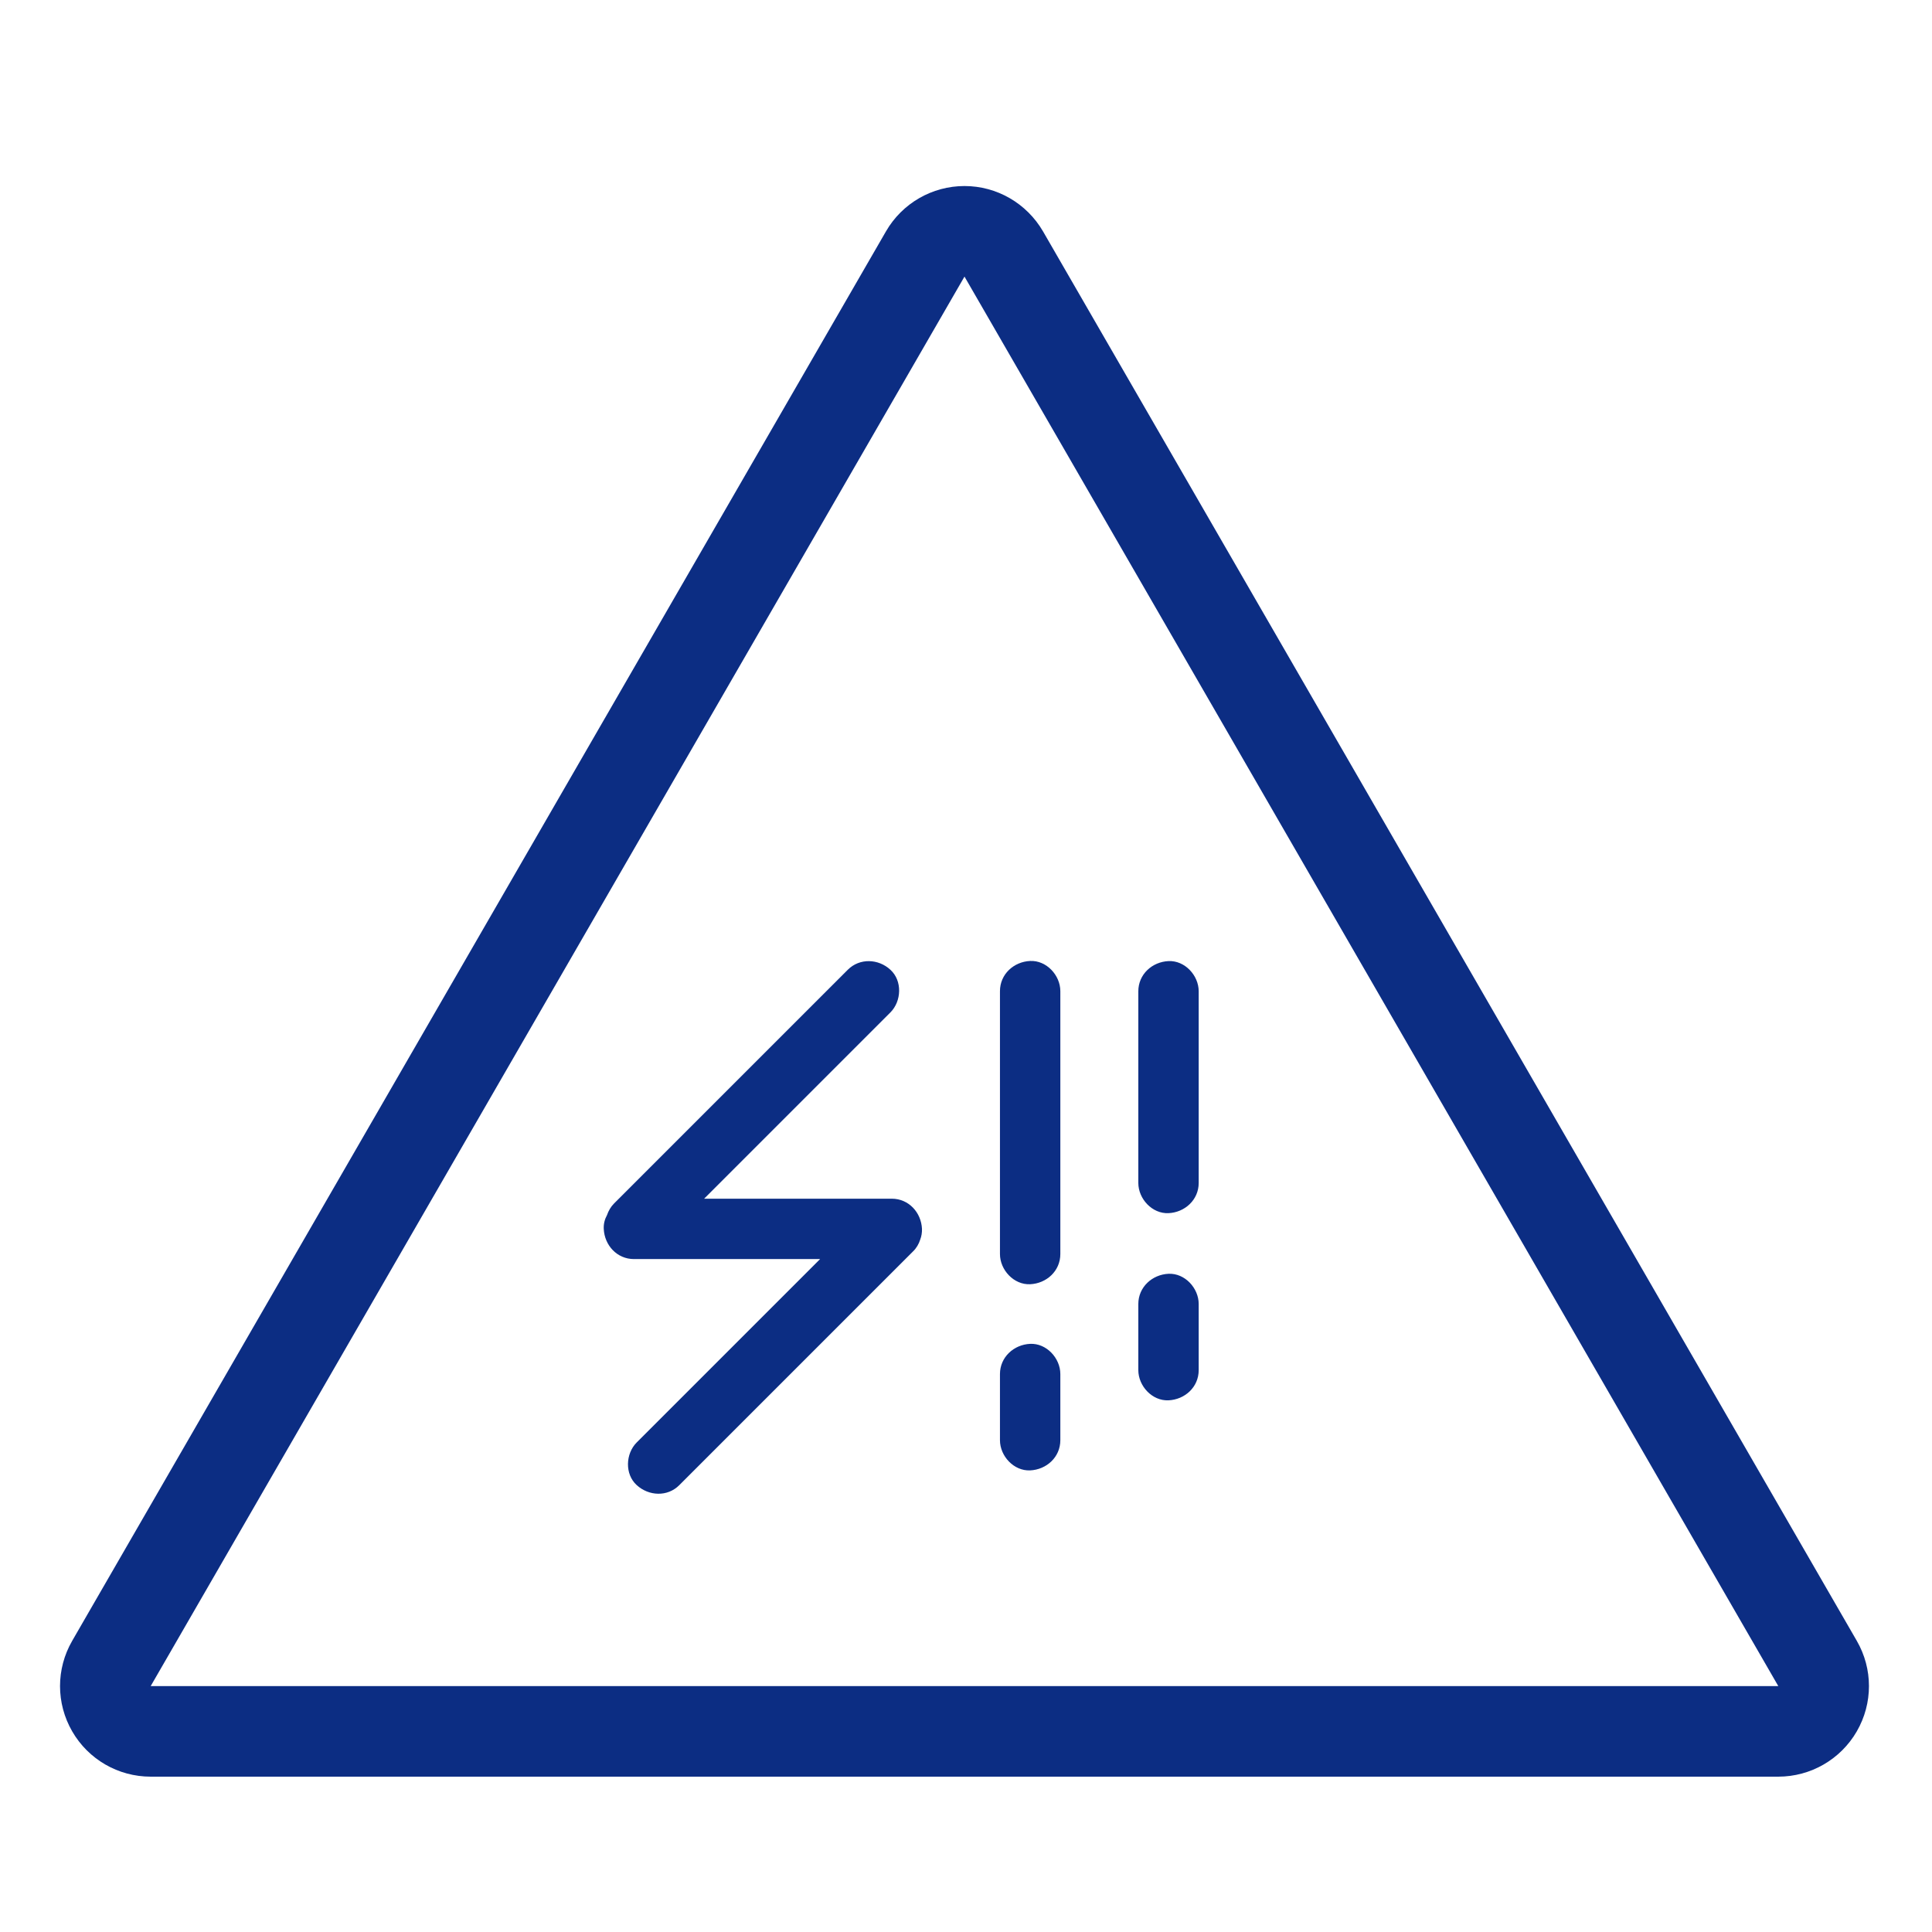 <?xml version="1.0" encoding="UTF-8"?>
<!-- Generator: Adobe Illustrator 21.0.2, SVG Export Plug-In . SVG Version: 6.00 Build 0)  -->
<svg xmlns="http://www.w3.org/2000/svg" xmlns:xlink="http://www.w3.org/1999/xlink" version="1.1" id="Layer_1" x="0px" y="0px" viewBox="0 0 1536 1536" xml:space="preserve">
<rect fill="none" width="1536" height="1536"></rect>
<path fill="#0C2D83" d="M766.8,219.9l647,1120.6h-1294L766.8,219.9 M766.8,147.9c-25.7,0-49.5,13.7-62.4,36l-647,1120.6  c-12.9,22.3-12.9,49.7,0,72s36.6,36,62.4,36h1294c25.7,0,49.5-13.7,62.4-36s12.9-49.7,0-72l-647-1120.6  C816.2,161.6,792.5,147.9,766.8,147.9L766.8,147.9z"></path>
<g id="Layer_82_copy">
	<g>
		<g>
			<path fill="#0C2D83" d="M795,788c0,23.5,0,47.1,0,70.6c0,37.5,0,75,0,112.6c0,8.6,0,17.2,0,25.8c0,12.6,11,24.6,24,24s24-10.5,24-24     c0-23.5,0-47.1,0-70.6c0-37.5,0-75,0-112.6c0-8.6,0-17.2,0-25.8c0-12.6-11-24.6-24-24S795,774.5,795,788L795,788z"></path>
		</g>
	</g>
	<g>
		<g>
			<path fill="#0C2D83" d="M953,940.5c0-44.6,0-89.2,0-133.8c0-6.2,0-12.4,0-18.6c0-12.6-11-24.6-24-24s-24,10.5-24,24c0,44.6,0,89.2,0,133.8     c0,6.2,0,12.4,0,18.6c0,12.6,11,24.6,24,24S953,953.9,953,940.5L953,940.5z"></path>
		</g>
	</g>
	<g>
		<g>
			<path fill="#0C2D83" d="M905,1036.7c0,17.5,0,35.1,0,52.6c0,12.6,11,24.6,24,24s24-10.5,24-24c0-17.5,0-35.1,0-52.6c0-12.6-11-24.6-24-24     C916,1013.3,905,1023.3,905,1036.7L905,1036.7z"></path>
		</g>
	</g>
	<g>
		<g>
			<path fill="#0C2D83" d="M795,1092.4c0,17.5,0,35.1,0,52.6c0,12.6,11,24.6,24,24s24-10.5,24-24c0-17.5,0-35.1,0-52.6c0-12.6-11-24.6-24-24     S795,1079,795,1092.4L795,1092.4z"></path>
		</g>
	</g>
	<g>
		<g>
			<path fill="#0C2D83" d="M731.6,985.5c-1.1,3.5-3,6.8-5.7,9.4l-185.8,185.8c-9.4,9.5-24.3,8.8-33.9,0c-9.6-8.7-8.9-25,0-33.9     c7.7-7.7,15.4-15.4,23.1-23.1c33.3-33.3,66.7-66.7,100-100L652,1001H504c-13.5,0-23.4-11-24-24c-0.2-4,0.8-7.7,2.6-11     c1.2-3.4,3-6.6,5.6-9.2c7.7-7.7,15.4-15.4,23.1-23.1c33.3-33.3,66.7-66.7,100-100c20.9-20.9,41.8-41.8,62.7-62.7     c9.5-9.5,24.4-8.8,33.9,0c9.6,8.7,8.9,25,0,33.9L584.8,928c-8.3,8.3-16.7,16.7-25,25H709c13.5,0,23.4,11,24,24     C733.1,980,732.6,982.9,731.6,985.5z"></path>
		</g>
	</g>
</g>
</svg>

